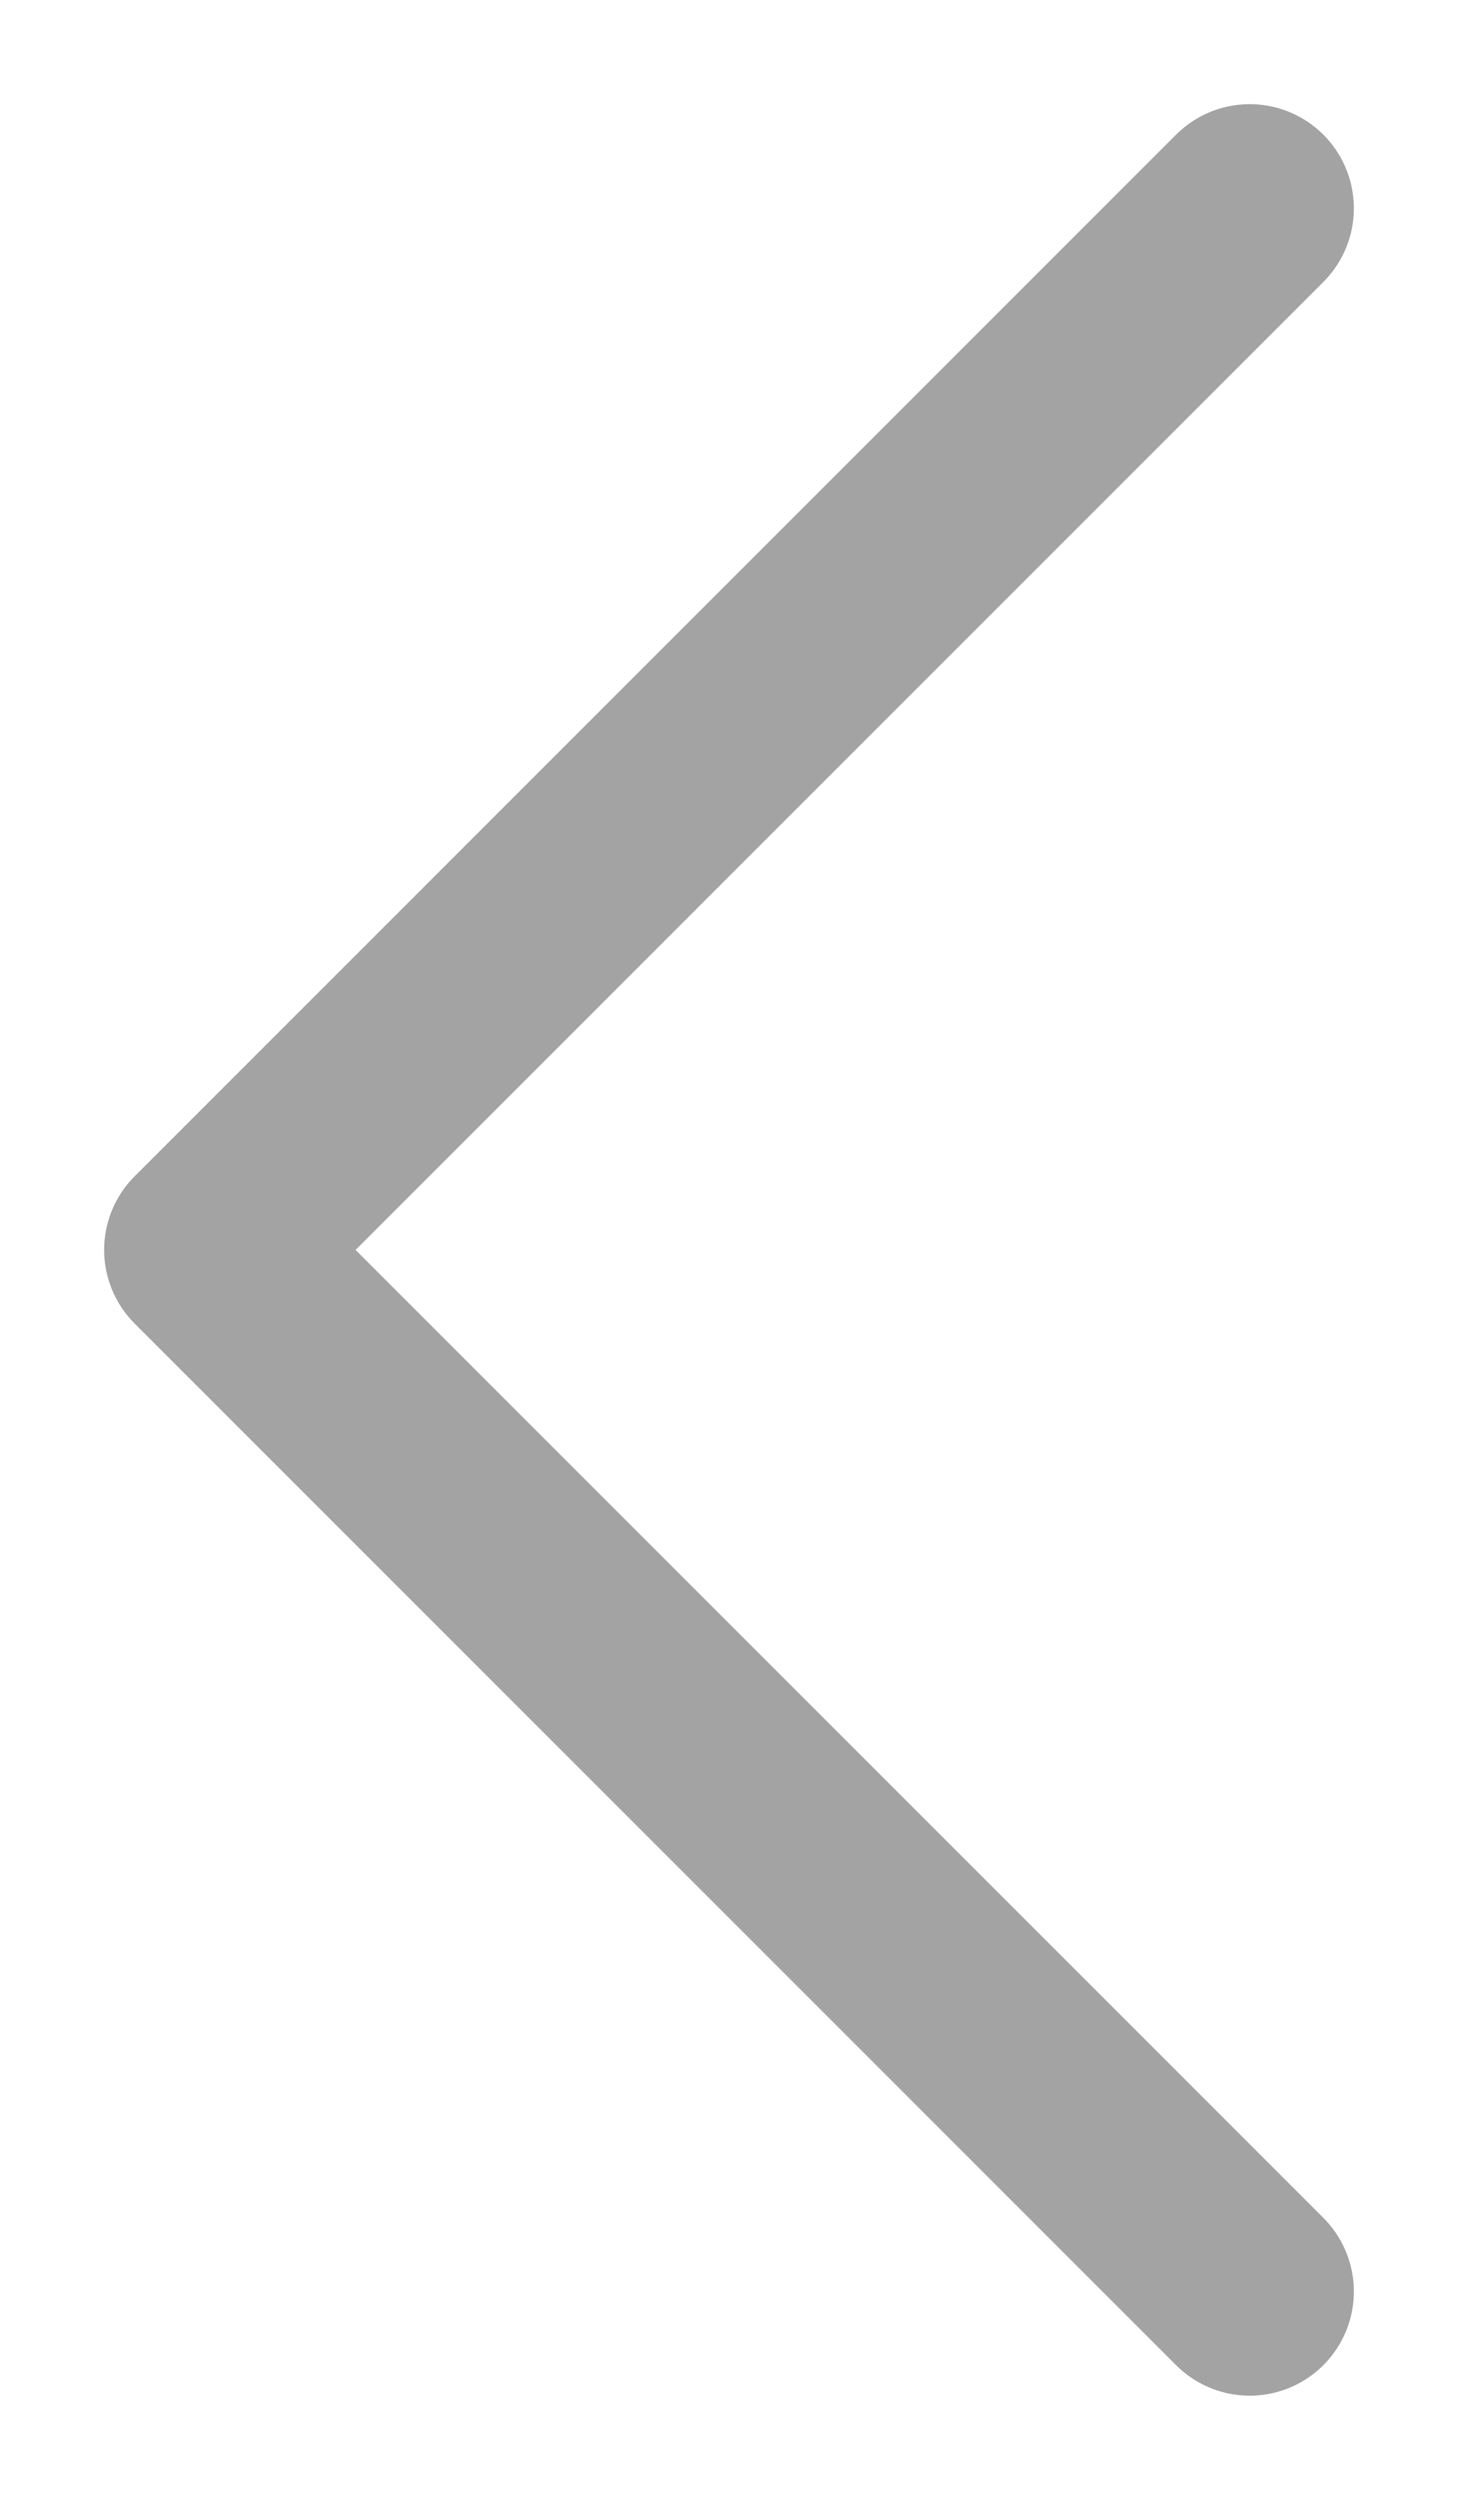 <svg width="7" height="12" viewBox="0 0 7 12" fill="none" xmlns="http://www.w3.org/2000/svg">
<path d="M6 11L1 6L6 1" stroke="black" stroke-opacity="0.36" stroke-linecap="round" stroke-linejoin="round"/>
</svg>